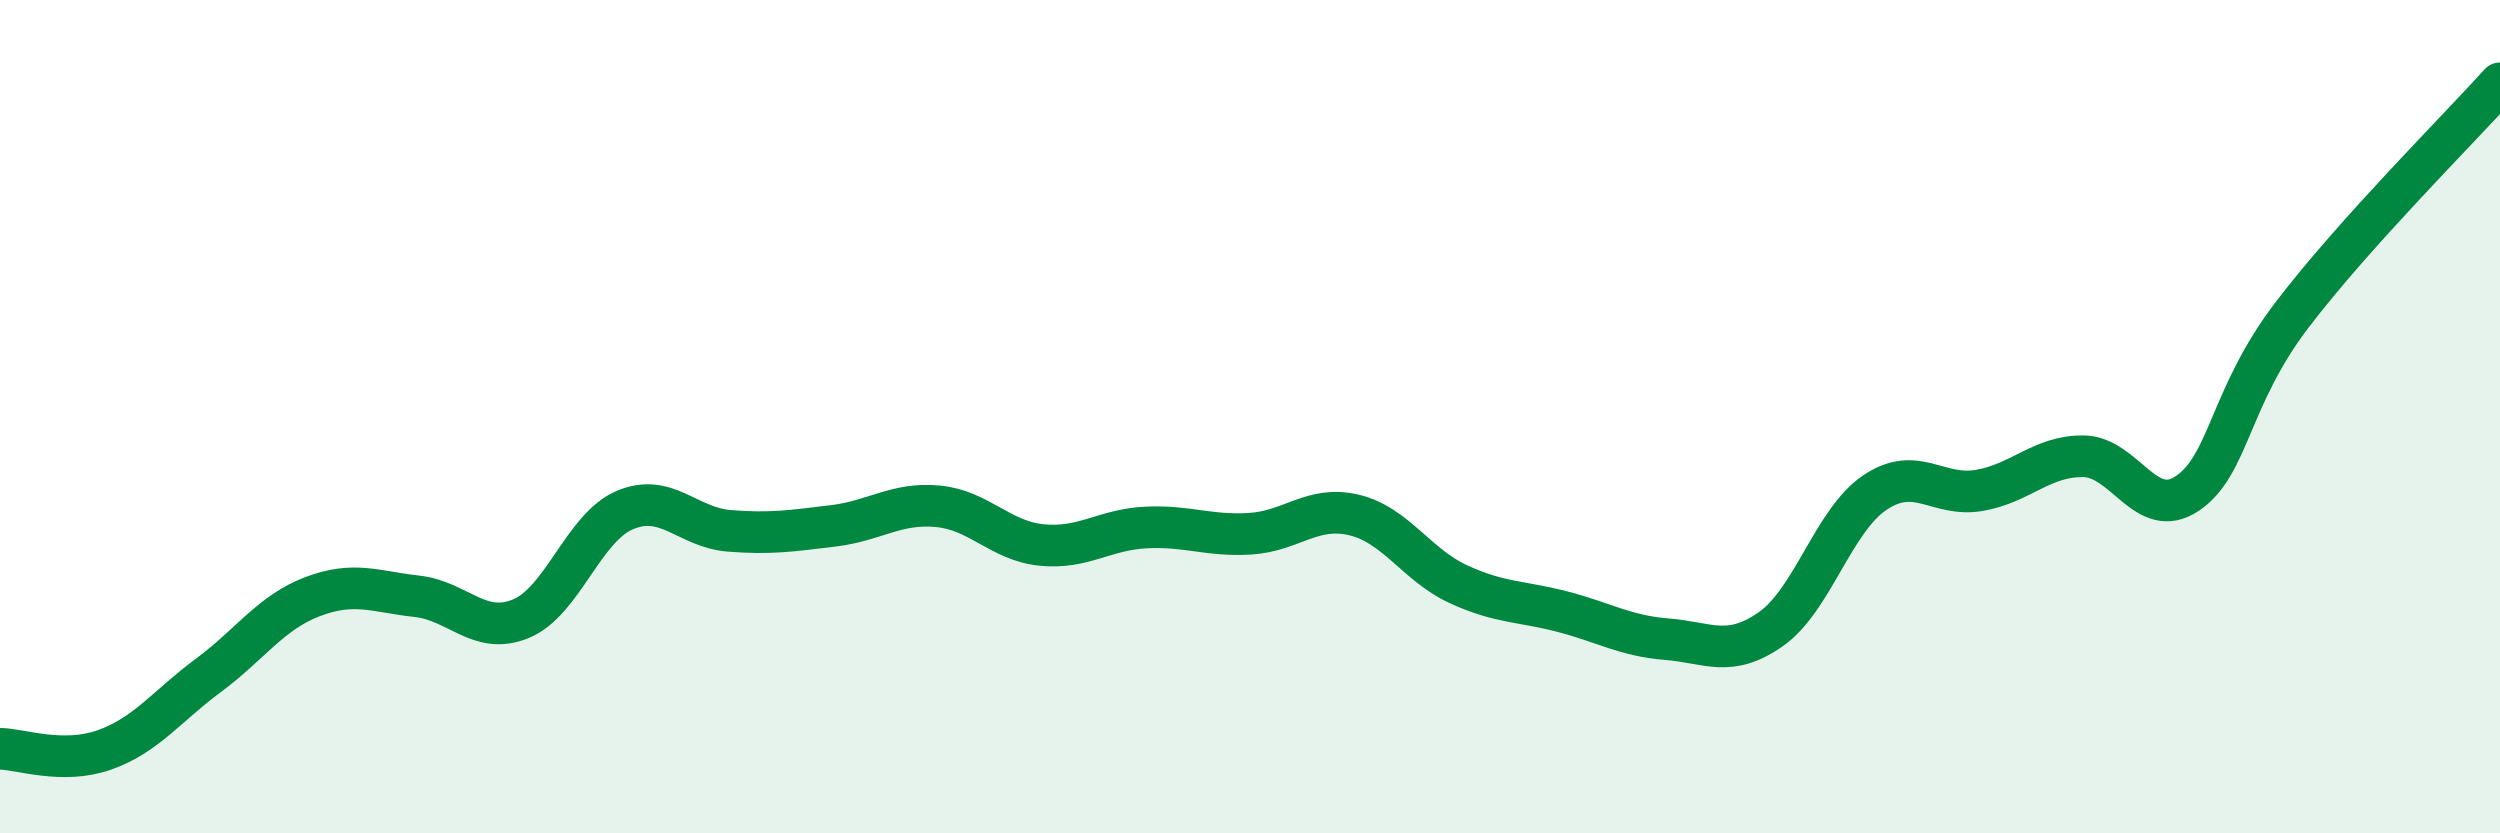 
    <svg width="60" height="20" viewBox="0 0 60 20" xmlns="http://www.w3.org/2000/svg">
      <path
        d="M 0,17.97 C 0.5,17.98 1.5,18.35 2.5,18 C 3.5,17.65 4,16.95 5,16.21 C 6,15.47 6.5,14.7 7.5,14.32 C 8.5,13.94 9,14.2 10,14.31 C 11,14.42 11.5,15.26 12.5,14.85 C 13.5,14.44 14,12.66 15,12.24 C 16,11.82 16.5,12.66 17.5,12.74 C 18.5,12.82 19,12.74 20,12.62 C 21,12.5 21.5,12.06 22.5,12.15 C 23.5,12.24 24,12.98 25,13.08 C 26,13.18 26.5,12.71 27.5,12.66 C 28.5,12.61 29,12.87 30,12.81 C 31,12.75 31.5,12.12 32.5,12.36 C 33.5,12.6 34,13.56 35,14.02 C 36,14.48 36.5,14.42 37.5,14.68 C 38.5,14.94 39,15.26 40,15.34 C 41,15.42 41.5,15.8 42.5,15.1 C 43.5,14.4 44,12.49 45,11.82 C 46,11.15 46.5,11.94 47.5,11.77 C 48.5,11.6 49,10.94 50,10.95 C 51,10.96 51.5,12.52 52.5,11.84 C 53.5,11.16 53.5,9.54 55,7.57 C 56.5,5.6 59,3.11 60,2L60 20L0 20Z"
        fill="#008740"
        opacity="0.1"
        stroke-linecap="round"
        stroke-linejoin="round"
      />
      <path
        d="M 0,17.97 C 0.5,17.98 1.5,18.35 2.5,18 C 3.5,17.65 4,16.95 5,16.21 C 6,15.47 6.5,14.7 7.5,14.32 C 8.5,13.94 9,14.2 10,14.31 C 11,14.42 11.5,15.26 12.5,14.85 C 13.5,14.44 14,12.66 15,12.24 C 16,11.82 16.5,12.66 17.5,12.74 C 18.5,12.82 19,12.74 20,12.62 C 21,12.5 21.5,12.06 22.5,12.15 C 23.5,12.24 24,12.98 25,13.08 C 26,13.18 26.5,12.71 27.5,12.66 C 28.5,12.61 29,12.87 30,12.81 C 31,12.75 31.5,12.12 32.5,12.36 C 33.5,12.6 34,13.56 35,14.02 C 36,14.48 36.5,14.42 37.5,14.68 C 38.5,14.94 39,15.26 40,15.34 C 41,15.42 41.5,15.8 42.5,15.1 C 43.5,14.4 44,12.49 45,11.82 C 46,11.15 46.5,11.94 47.5,11.77 C 48.5,11.6 49,10.94 50,10.95 C 51,10.96 51.5,12.52 52.5,11.84 C 53.5,11.16 53.5,9.54 55,7.57 C 56.5,5.6 59,3.11 60,2"
        stroke="#008740"
        stroke-width="1"
        fill="none"
        stroke-linecap="round"
        stroke-linejoin="round"
      />
    </svg>
  